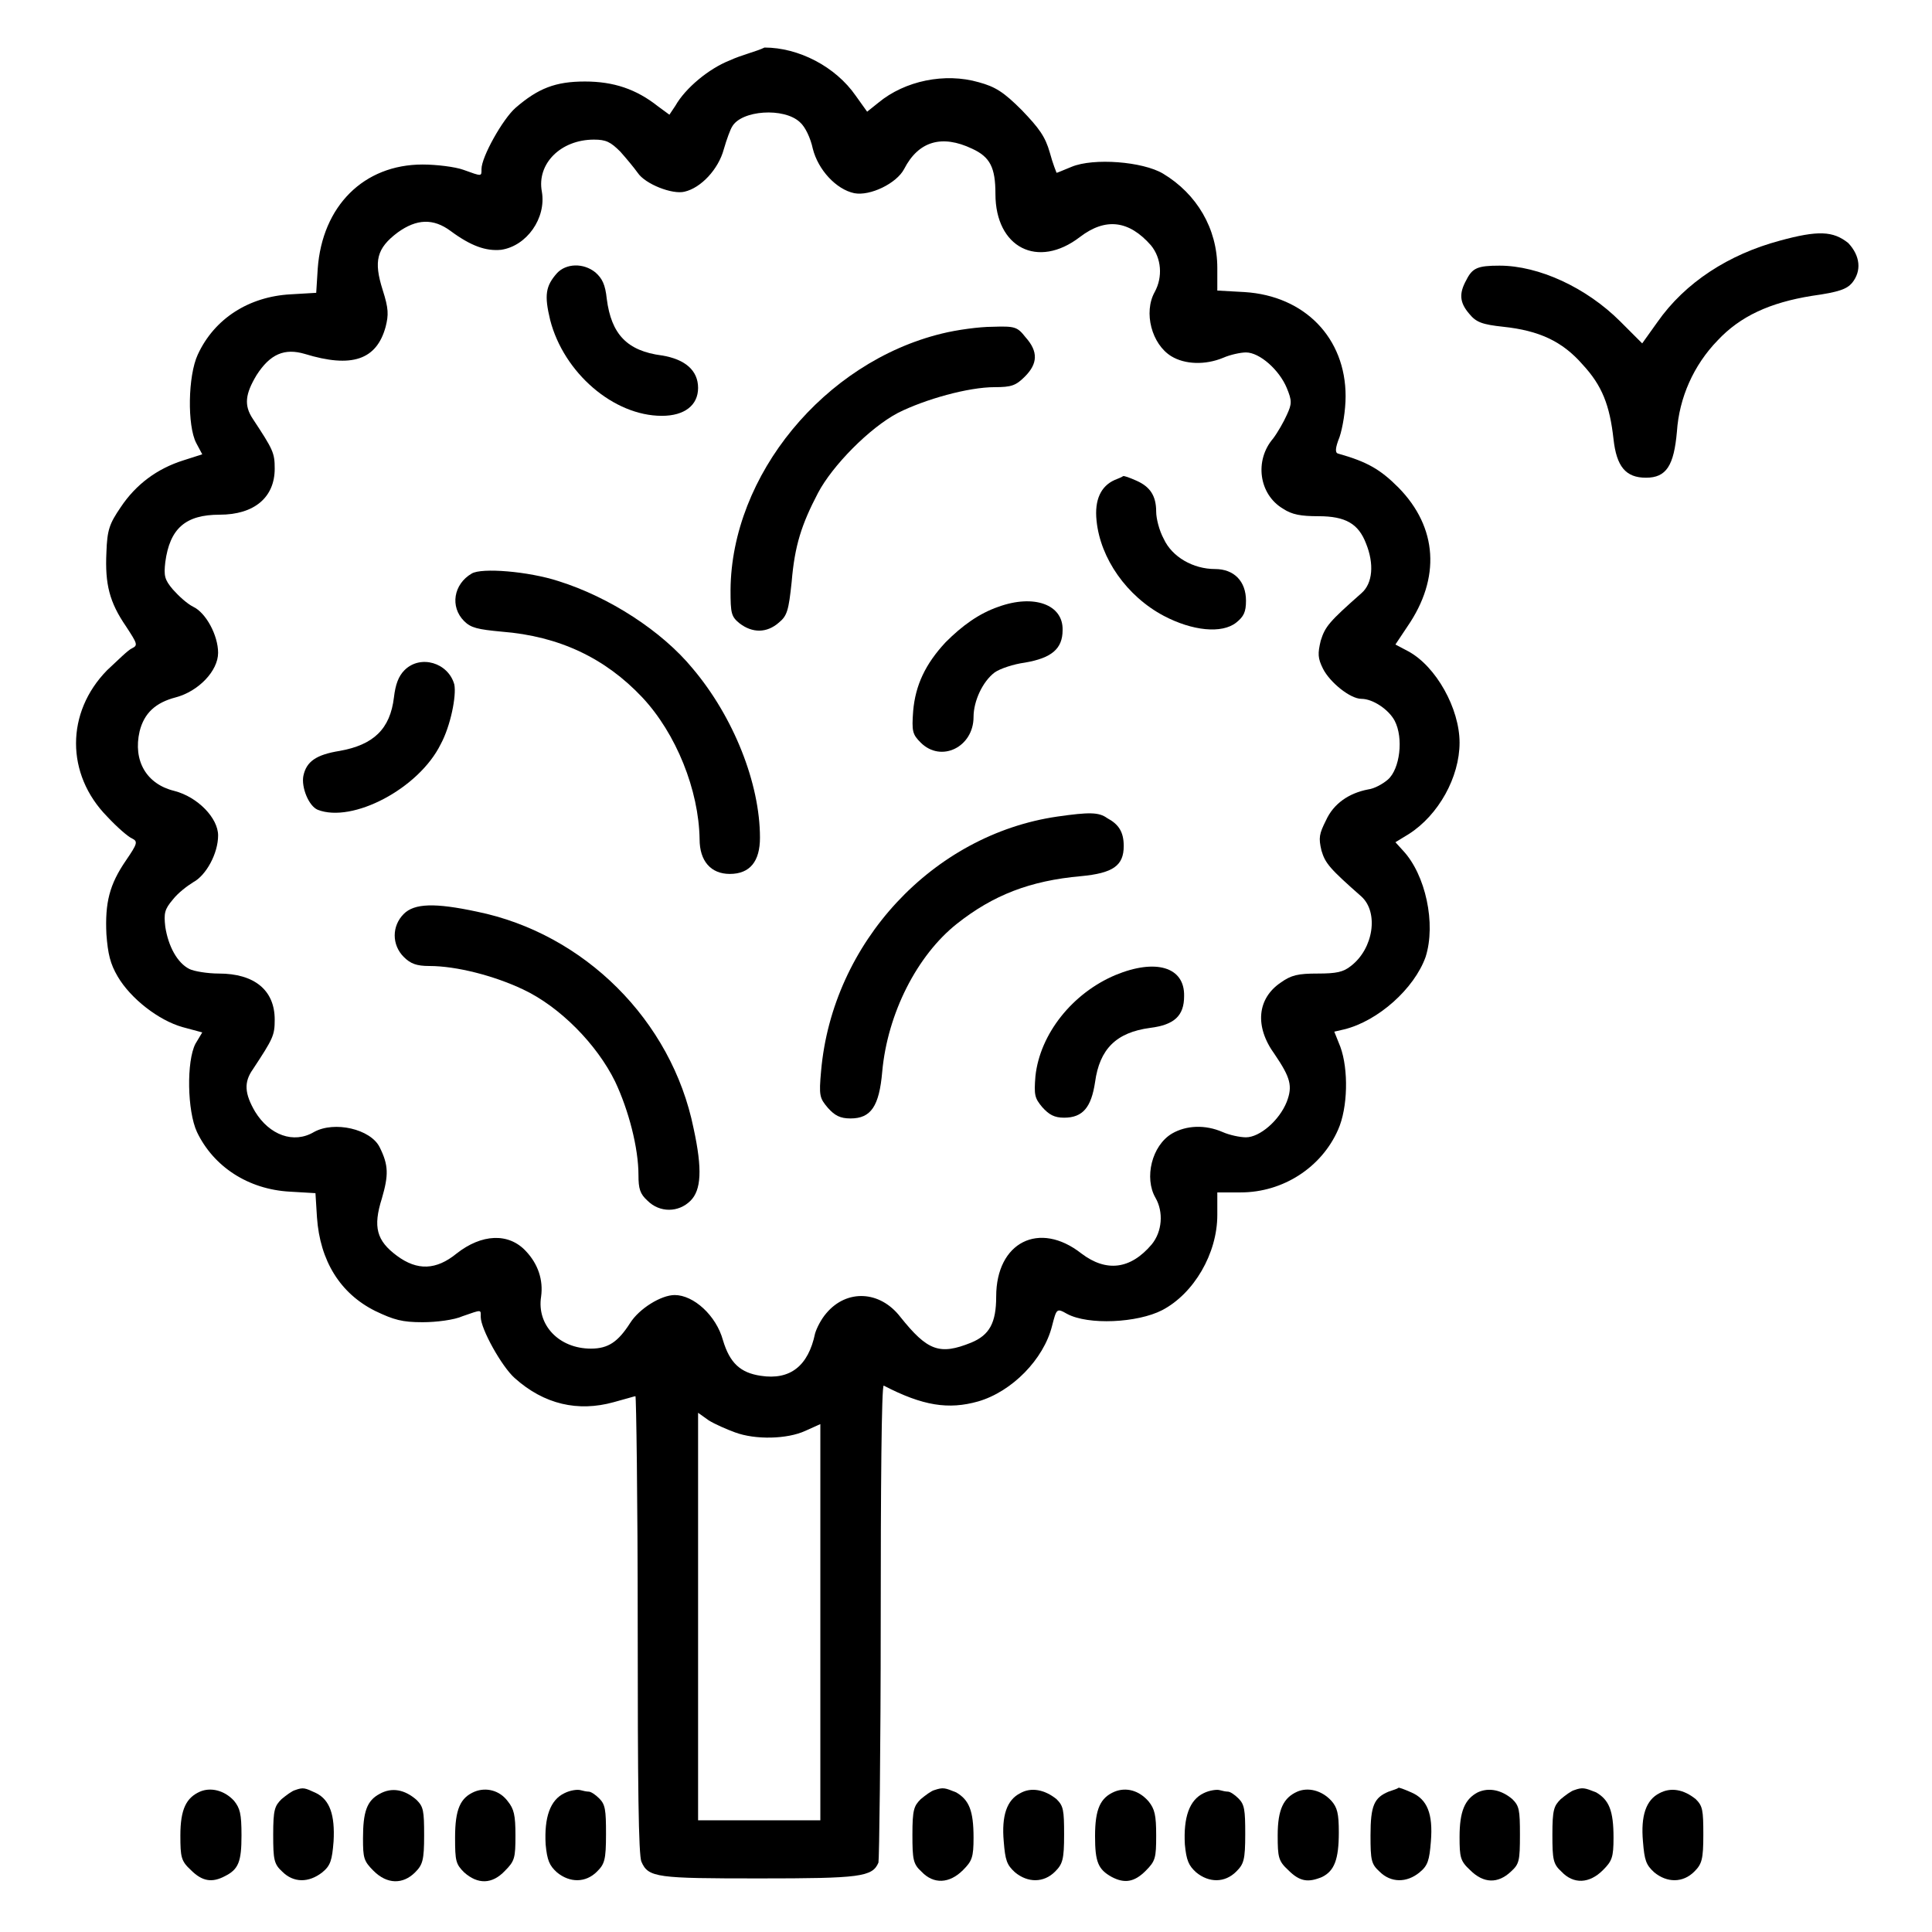 <?xml version="1.0" encoding="utf-8"?>
<!-- Svg Vector Icons : http://www.onlinewebfonts.com/icon -->
<!DOCTYPE svg PUBLIC "-//W3C//DTD SVG 1.1//EN" "http://www.w3.org/Graphics/SVG/1.1/DTD/svg11.dtd">
<svg version="1.1" xmlns="http://www.w3.org/2000/svg" xmlns:xlink="http://www.w3.org/1999/xlink" x="0px" y="0px" viewBox="0 0 256 256" enable-background="new 0 0 256 256" xml:space="preserve">
<g><g><g><path fill="#000000" d="M96.7,8c-2.8,1.1-5.9,3.7-7.2,6l-0.8,1.2l-1.5-1.1c-2.9-2.3-5.9-3.3-9.7-3.3c-3.9,0-6.2,0.9-9.2,3.5c-1.7,1.5-4.5,6.5-4.5,8.1c0,1,0.1,1-2.4,0.1c-1.1-0.4-3.6-0.7-5.4-0.7c-7.8,0-13.3,5.5-13.9,13.8l-0.2,3.2l-3.4,0.2c-5.5,0.3-10.1,3.2-12.3,8c-1.3,2.8-1.4,9.4-0.2,11.7l0.8,1.5L24.3,61c-3.5,1.1-6.3,3.2-8.3,6.2c-1.5,2.2-1.8,3-1.9,6c-0.2,4.2,0.4,6.6,2.6,9.8c1.5,2.3,1.6,2.5,0.8,2.9c-0.5,0.2-1.9,1.6-3.3,2.9c-5.5,5.6-5.5,13.8,0,19.4c1.3,1.4,2.8,2.7,3.3,2.9c0.8,0.4,0.7,0.7-0.8,2.9c-2.2,3.2-2.8,5.6-2.6,9.8c0.2,2.6,0.5,3.9,1.5,5.6c1.7,2.9,5.4,5.8,8.6,6.7l2.6,0.7l-0.9,1.5c-1.2,2.3-1.1,8.9,0.2,11.7c2.2,4.6,6.8,7.6,12.3,7.9l3.4,0.2l0.2,3.2c0.4,5.8,3.1,10.1,7.7,12.4c2.5,1.2,3.6,1.5,6.3,1.5c1.8,0,4.2-0.3,5.3-0.8c2.6-0.9,2.4-0.9,2.4,0.1c0,1.6,2.8,6.6,4.5,8.1c3.9,3.5,8.4,4.5,13.1,3.2c1.5-0.4,2.8-0.8,2.9-0.8s0.3,13.6,0.3,30.3c0,21.2,0.1,30.6,0.5,31.4c0.9,2.1,2.1,2.2,15.6,2.2c13.4,0,15-0.2,15.8-2.1c0.1-0.4,0.3-14.9,0.3-32.1c0-17.2,0.1-31.2,0.4-31.1c5.2,2.7,8.6,3.2,12.5,2.1c4.5-1.3,8.7-5.6,9.8-10c0.6-2.3,0.6-2.4,2-1.6c2.8,1.5,9.3,1.2,12.6-0.5c4.2-2.2,7.3-7.5,7.3-12.6l0-3h3.1c5.6,0,10.7-3.3,12.9-8.3c1.3-2.9,1.4-8,0.3-11l-0.8-2l1.3-0.3c4.5-1.1,9.3-5.4,10.8-9.6c1.4-4.4,0-10.9-3-14.1l-1-1.1l1.8-1.1c3.9-2.5,6.7-7.5,6.7-12.1c0-4.5-3.1-10.1-6.8-12.1l-1.7-0.9l1.6-2.4c4.4-6.4,4-13.1-1.2-18.4c-2.4-2.4-4.1-3.4-8-4.5c-0.4-0.1-0.4-0.7,0.2-2.2c0.4-1.2,0.8-3.5,0.8-5.4c0-7.7-5.4-13.3-13.4-13.8l-3.6-0.2l0-3c0-5.2-2.7-9.8-7.2-12.5c-2.7-1.6-9.2-2.1-12.1-0.9c-1,0.4-1.9,0.8-2,0.8c0,0-0.5-1.2-0.9-2.7c-0.6-2.1-1.4-3.2-3.7-5.6c-2.4-2.4-3.5-3.1-5.7-3.7c-4.5-1.3-9.8-0.2-13.3,2.7l-1.5,1.2l-1.5-2.1c-2.7-3.9-7.6-6.4-12.1-6.4C100.3,6.8,98.2,7.3,96.7,8z M106,16.2c0.7,0.6,1.4,2.1,1.7,3.5c0.7,2.8,3.1,5.4,5.5,5.9c2.1,0.4,5.6-1.3,6.6-3.2c1.9-3.7,5-4.6,9-2.7c2.4,1.1,3.1,2.5,3.1,6c0,7.1,5.6,10,11.2,5.7c3.4-2.6,6.5-2.2,9.4,1.1c1.4,1.7,1.6,4.2,0.5,6.2c-1.5,2.7-0.4,6.9,2.2,8.5c1.8,1.1,4.5,1.2,6.9,0.2c0.9-0.4,2.3-0.7,3-0.7c1.8,0,4.4,2.3,5.4,4.7c0.7,1.7,0.7,2.1,0,3.6c-0.4,0.9-1.2,2.3-1.8,3.1c-2.5,2.9-1.9,7.4,1.3,9.3c1.2,0.8,2.4,1,4.7,1c3.6,0,5.3,1,6.3,3.6c1.1,2.7,0.9,5.3-0.6,6.6c-4.3,3.8-4.8,4.4-5.4,6.3c-0.4,1.7-0.4,2.3,0.3,3.7c0.9,1.8,3.6,4,5.1,4c1.5,0,3.6,1.4,4.4,2.9c1.2,2.3,0.7,6.4-0.9,7.8c-0.7,0.6-1.8,1.2-2.6,1.3c-2.6,0.5-4.6,1.9-5.6,4.1c-0.9,1.8-1,2.3-0.6,4c0.5,1.7,1.1,2.4,5.3,6.1c2.3,2.1,1.6,6.9-1.4,9.2c-1,0.8-1.9,1-4.4,1c-2.6,0-3.5,0.2-4.9,1.2c-3.1,2.1-3.5,5.8-0.8,9.5c2.1,3.1,2.4,4.2,1.6,6.3c-1,2.5-3.6,4.7-5.4,4.7c-0.8,0-2.2-0.3-3.1-0.7c-2.3-1-4.8-0.9-6.7,0.2c-2.7,1.6-3.7,5.9-2.2,8.5c1.1,1.9,0.9,4.5-0.5,6.2c-2.8,3.3-6,3.7-9.3,1.2c-5.6-4.4-11.3-1.5-11.3,5.7c0,3.5-0.9,5.1-3.3,6.1c-4.2,1.7-5.8,1.1-9.4-3.4c-2.7-3.5-7.1-3.7-9.8-0.5c-0.7,0.8-1.3,2-1.5,2.7c-0.9,4.3-3.3,6.2-7.2,5.6c-2.7-0.4-4.1-1.7-5-4.7c-0.9-3.3-3.9-6-6.4-6c-1.8,0-4.7,1.8-5.9,3.7c-1.6,2.5-2.9,3.4-5.2,3.4c-4.2,0-7.2-3.1-6.6-6.9c0.3-2.2-0.4-4.3-2-6c-2.3-2.5-5.9-2.3-9.2,0.3c-2.7,2.2-5.2,2.3-7.9,0.3c-2.7-2-3.2-3.8-2-7.6c0.9-3.1,0.9-4.4-0.3-6.8c-1.2-2.4-6-3.5-8.7-2c-2.7,1.6-5.9,0.4-7.8-2.7c-1.4-2.4-1.5-3.9-0.3-5.6c2.7-4.1,2.9-4.5,2.9-6.6c0-3.9-2.7-6.1-7.4-6.1c-1.5,0-3.3-0.3-3.9-0.6c-1.6-0.8-2.8-3-3.2-5.6c-0.2-1.8-0.1-2.3,1-3.6c0.7-0.9,1.9-1.8,2.7-2.3c1.7-0.9,3.3-3.8,3.3-6.2c0-2.3-2.7-5.1-5.8-5.9c-3.7-0.9-5.5-4-4.6-7.9c0.6-2.4,2.1-3.8,4.8-4.5c3-0.8,5.6-3.5,5.6-5.9c0-2.3-1.6-5.3-3.3-6.1c-0.8-0.4-1.9-1.4-2.7-2.3c-1.1-1.3-1.2-1.8-1-3.6c0.6-4.5,2.7-6.3,7.2-6.3c4.6,0,7.3-2.3,7.3-6.1c0-2.1-0.2-2.5-2.9-6.6c-1.2-1.8-1-3.3,0.5-5.8c1.8-2.8,3.7-3.6,6.4-2.8c6.2,1.9,9.5,0.8,10.7-3.6c0.4-1.6,0.4-2.4-0.4-4.9c-1.2-3.8-0.8-5.5,2-7.6c2.5-1.8,4.7-1.9,7-0.2c2.7,2,4.7,2.7,6.7,2.5c3.4-0.5,6-4.2,5.4-7.7c-0.7-3.7,2.5-6.9,6.9-6.9c1.6,0,2.2,0.3,3.5,1.6c0.8,0.9,1.8,2.1,2.3,2.8c1,1.5,4.6,2.9,6.2,2.5c2.2-0.5,4.5-3,5.2-5.6c0.4-1.4,0.9-2.7,1.1-3C98.2,14.6,103.9,14.2,106,16.2z M97.4,189.8c2.7,1,6.9,0.9,9.3-0.2l2-0.9v26.2v26.3h-8.1h-8.1v-27v-27l1.4,1C94.7,188.7,96.3,189.4,97.4,189.8z"/><path fill="#000000" d="M73.8,36.2c-1.5,1.7-1.7,2.9-0.9,6.2c1.8,7,8.4,12.7,14.8,12.7c3,0,4.8-1.4,4.8-3.7c0-2.3-1.7-3.8-4.8-4.3c-4.6-0.6-6.7-2.8-7.3-7.5c-0.2-1.9-0.6-2.7-1.5-3.5C77.3,34.8,75,34.9,73.8,36.2z"/><path fill="#000000" d="M124.8,44.2c-15.6,3.8-27.9,18.8-28,34c0,3.1,0.1,3.5,1.2,4.4c1.7,1.3,3.6,1.3,5.2-0.1c1.1-0.9,1.3-1.6,1.7-5.4c0.4-4.8,1.3-7.6,3.5-11.8c1.9-3.6,6.8-8.6,10.6-10.6c3.6-1.8,9.3-3.4,12.8-3.4c2.2,0,2.8-0.2,4-1.4c1.7-1.7,1.8-3.3,0.1-5.2c-1.1-1.4-1.4-1.5-4.4-1.4C129.8,43.3,126.8,43.7,124.8,44.2z"/><path fill="#000000" d="M147.7,63.6c-1.8,0.8-2.7,2.6-2.4,5.4c0.5,5,4,10,8.9,12.6c3.8,2,7.7,2.4,9.6,0.9c1-0.8,1.3-1.4,1.3-2.9c0-2.6-1.6-4.2-4.1-4.2c-2.9,0-5.7-1.6-6.8-4c-0.6-1.1-1-2.7-1-3.6c0-2.1-0.8-3.3-2.6-4.1c-0.9-0.4-1.7-0.7-1.8-0.6C148.7,63.2,148.2,63.4,147.7,63.6z"/><path fill="#000000" d="M62.5,76c-2.4,1.4-2.9,4.4-1,6.3c0.9,0.9,1.8,1.1,5,1.4c7.6,0.6,13.7,3.5,18.6,8.7c4.5,4.8,7.5,12.3,7.6,18.8c0,2.9,1.5,4.6,4,4.6c2.7,0,4-1.7,4-4.8c0-7.2-3.5-16-8.9-22.4c-4.1-5-11.1-9.5-17.8-11.6C70,75.7,63.8,75.2,62.5,76z"/><path fill="#000000" d="M132.3,80.4c-2.6,0.9-4.8,2.5-7,4.7c-2.7,2.9-4,5.7-4.3,9.1c-0.2,2.7-0.1,3.1,1,4.2c2.7,2.7,7,0.6,7-3.4c0-2.1,1.2-4.7,2.8-5.9c0.7-0.5,2.5-1.1,4-1.3c3.5-0.6,5-1.8,5-4.3C140.9,80.1,137,78.7,132.3,80.4z"/><path fill="#000000" d="M53.6,88.8c-0.8,0.8-1.2,1.9-1.4,3.6c-0.5,4.2-2.7,6.3-7.2,7.1c-3.1,0.5-4.4,1.4-4.8,3.3c-0.3,1.5,0.7,4,1.9,4.5c4.6,1.8,13.4-2.8,16.3-8.7c1.3-2.4,2.1-6.4,1.8-7.9C59.4,87.8,55.7,86.7,53.6,88.8z"/><path fill="#000000" d="M140.1,108.2c-16.5,2.4-29.8,16.7-31.3,33.7c-0.3,3.3-0.2,3.6,0.9,4.9c0.9,1,1.6,1.4,3,1.4c2.7,0,3.8-1.6,4.2-6.2c0.7-7.7,4.6-15.4,9.9-19.6c4.8-3.8,9.7-5.7,16.4-6.3c4.3-0.4,5.7-1.4,5.7-4c0-1.9-0.7-2.9-2.2-3.7C145.6,107.6,144.3,107.6,140.1,108.2z"/><path fill="#000000" d="M53.5,121.1c-1.6,1.6-1.6,4.1,0,5.7c0.9,0.9,1.7,1.2,3.4,1.2c3.6,0,8.6,1.3,12.4,3.1c4.9,2.3,9.8,7.3,12.2,12.2c1.8,3.8,3.1,8.8,3.1,12.4c0,1.8,0.2,2.5,1.2,3.4c1.6,1.6,4.1,1.6,5.7,0c1.4-1.4,1.6-4.1,0.4-9.6c-2.9-14.3-14.5-25.8-28.7-28.7C57.6,119.6,54.9,119.7,53.5,121.1z"/><path fill="#000000" d="M147.8,129.2c-5.7,2.4-10,7.8-10.6,13.4c-0.2,2.5-0.1,2.9,0.9,4.1c0.9,1,1.6,1.4,2.9,1.4c2.5,0,3.6-1.4,4.1-4.7c0.6-4.4,2.8-6.6,7.3-7.2c3.2-0.4,4.5-1.6,4.5-4.2C157,128.1,153.1,127,147.8,129.2z"/><path fill="#000000" d="M235.8,31.9c-6.7,1.8-12.5,5.5-16.2,10.8l-2,2.8l-2.9-2.9c-4.5-4.5-10.8-7.4-16-7.4c-2.9,0-3.6,0.3-4.4,1.9c-1,1.8-0.9,3,0.4,4.5c0.9,1.1,1.7,1.4,4.5,1.7c4.7,0.5,7.8,1.9,10.5,5c2.6,2.8,3.6,5.4,4.1,9.9c0.4,3.6,1.6,5.1,4.3,5.1c2.7,0,3.7-1.6,4.1-6.1c0.3-4.5,2.2-8.8,5.4-12.1c3-3.2,6.9-5,12.5-5.9c3.6-0.5,4.6-0.9,5.3-1.7c1.3-1.6,1.1-3.6-0.5-5.3C242.9,30.6,240.9,30.5,235.8,31.9z"/><path fill="#000000" d="M26.5,237.4c-1.8,0.8-2.6,2.3-2.6,5.8c0,2.9,0.1,3.4,1.4,4.6c1.5,1.5,2.8,1.7,4.5,0.8c1.8-0.9,2.2-1.9,2.2-5.4c0-2.9-0.2-3.6-1-4.6C29.7,237.2,27.9,236.8,26.5,237.4z"/><path fill="#000000" d="M39.1,237.2c-0.4,0.1-1.2,0.7-1.8,1.2c-0.9,0.9-1.1,1.4-1.1,4.7c0,3.3,0.1,3.9,1.2,4.9c1.5,1.5,3.5,1.5,5.3,0.1c1.1-0.9,1.3-1.6,1.5-4.1c0.2-3.5-0.5-5.5-2.3-6.4C40.4,236.9,40.2,236.8,39.1,237.2z"/><path fill="#000000" d="M50.3,237.7c-1.7,0.9-2.2,2.4-2.2,5.9c0,2.6,0.1,3,1.4,4.3c1.8,1.8,3.9,1.8,5.5,0.2c1-1,1.2-1.6,1.2-4.9c0-3.3-0.1-3.8-1-4.7C53.6,237.1,51.9,236.8,50.3,237.7z"/><path fill="#000000" d="M62.9,237.4c-1.9,0.8-2.6,2.3-2.6,6.1c0,3.1,0.1,3.5,1.2,4.6c1.8,1.6,3.7,1.6,5.4-0.2c1.3-1.3,1.4-1.7,1.4-4.7c0-2.7-0.2-3.5-1-4.5C66.2,237.2,64.4,236.8,62.9,237.4z"/><path fill="#000000" d="M74.8,237.6c-1.9,0.9-2.7,3.2-2.5,6.8c0.2,2.1,0.5,2.8,1.5,3.7c1.7,1.4,3.8,1.4,5.3-0.1c1-1,1.2-1.5,1.2-5c0-3.2-0.1-3.9-0.9-4.7c-0.5-0.5-1.1-0.9-1.4-0.9s-0.7-0.1-1.1-0.2C76.5,237.1,75.6,237.2,74.8,237.6z"/><path fill="#000000" d="M123.8,237.2c-0.4,0.1-1.2,0.7-1.8,1.2c-0.9,0.9-1.1,1.4-1.1,4.7c0,3.3,0.1,3.9,1.2,4.9c1.6,1.7,3.7,1.6,5.5-0.2c1.2-1.2,1.4-1.7,1.4-4.3c0-3.6-0.6-5-2.3-6C125.2,236.9,125,236.8,123.8,237.2z"/><path fill="#000000" d="M135.2,237.6c-1.8,0.9-2.5,3-2.2,6.4c0.2,2.5,0.4,3.1,1.5,4.1c1.7,1.4,3.8,1.4,5.3-0.1c1-1,1.2-1.6,1.2-4.9c0-3.3-0.1-3.8-1-4.7C138.4,237.1,136.6,236.8,135.2,237.6z"/><path fill="#000000" d="M147.7,237.4c-1.9,0.8-2.6,2.3-2.6,5.9c0,3.4,0.4,4.4,2.2,5.4c1.7,0.9,3,0.7,4.5-0.8c1.3-1.3,1.4-1.7,1.4-4.7c0-2.7-0.2-3.5-1-4.5C150.9,237.2,149.2,236.8,147.7,237.4z"/><path fill="#000000" d="M159.5,237.6c-1.9,0.9-2.7,3.2-2.5,6.8c0.2,2.1,0.5,2.8,1.5,3.7c1.7,1.4,3.8,1.4,5.3-0.1c1-1,1.2-1.5,1.2-5c0-3.2-0.1-3.9-0.9-4.7c-0.5-0.5-1.1-0.9-1.4-0.9s-0.7-0.1-1.1-0.2C161.3,237.1,160.3,237.2,159.5,237.6z"/><path fill="#000000" d="M171.9,237.4c-1.8,0.8-2.6,2.3-2.6,5.8c0,2.9,0.1,3.4,1.4,4.6c1.5,1.5,2.6,1.7,4.5,0.9c1.6-0.8,2.2-2.3,2.2-5.9c0-2.5-0.2-3.3-1-4.2C175.1,237.2,173.3,236.8,171.9,237.4z"/><path fill="#000000" d="M184,237.4c-1.9,0.8-2.4,1.8-2.4,5.8c0,3.3,0.1,3.8,1.2,4.8c1.5,1.5,3.6,1.5,5.3,0.1c1.1-0.9,1.3-1.6,1.5-4.1c0.3-3.7-0.5-5.6-2.6-6.5c-0.9-0.4-1.7-0.7-1.7-0.6C185.2,237,184.6,237.2,184,237.4z"/><path fill="#000000" d="M195.8,237.5c-1.7,0.9-2.4,2.5-2.4,5.9c0,2.7,0.1,3.2,1.4,4.4c1.8,1.8,3.7,1.8,5.4,0.2c1.1-1,1.2-1.4,1.2-4.9c0-3.3-0.1-3.8-1-4.7C199,237.2,197.3,236.8,195.8,237.5z"/><path fill="#000000" d="M208.6,237.2c-0.4,0.1-1.2,0.7-1.8,1.2c-0.9,0.9-1.1,1.4-1.1,4.7c0,3.3,0.1,3.9,1.2,4.9c1.6,1.7,3.7,1.6,5.5-0.2c1.2-1.2,1.4-1.7,1.4-4.3c0-3.6-0.6-5-2.3-6C210,236.9,209.7,236.8,208.6,237.2z"/><path fill="#000000" d="M219.9,237.6c-1.8,0.9-2.5,3-2.2,6.4c0.2,2.5,0.4,3.1,1.5,4.1c1.7,1.4,3.8,1.4,5.3-0.1c1-1,1.2-1.6,1.2-4.9c0-3.3-0.1-3.8-1-4.7C223.1,237.1,221.4,236.8,219.9,237.6z"/></g></g></g>
</svg>